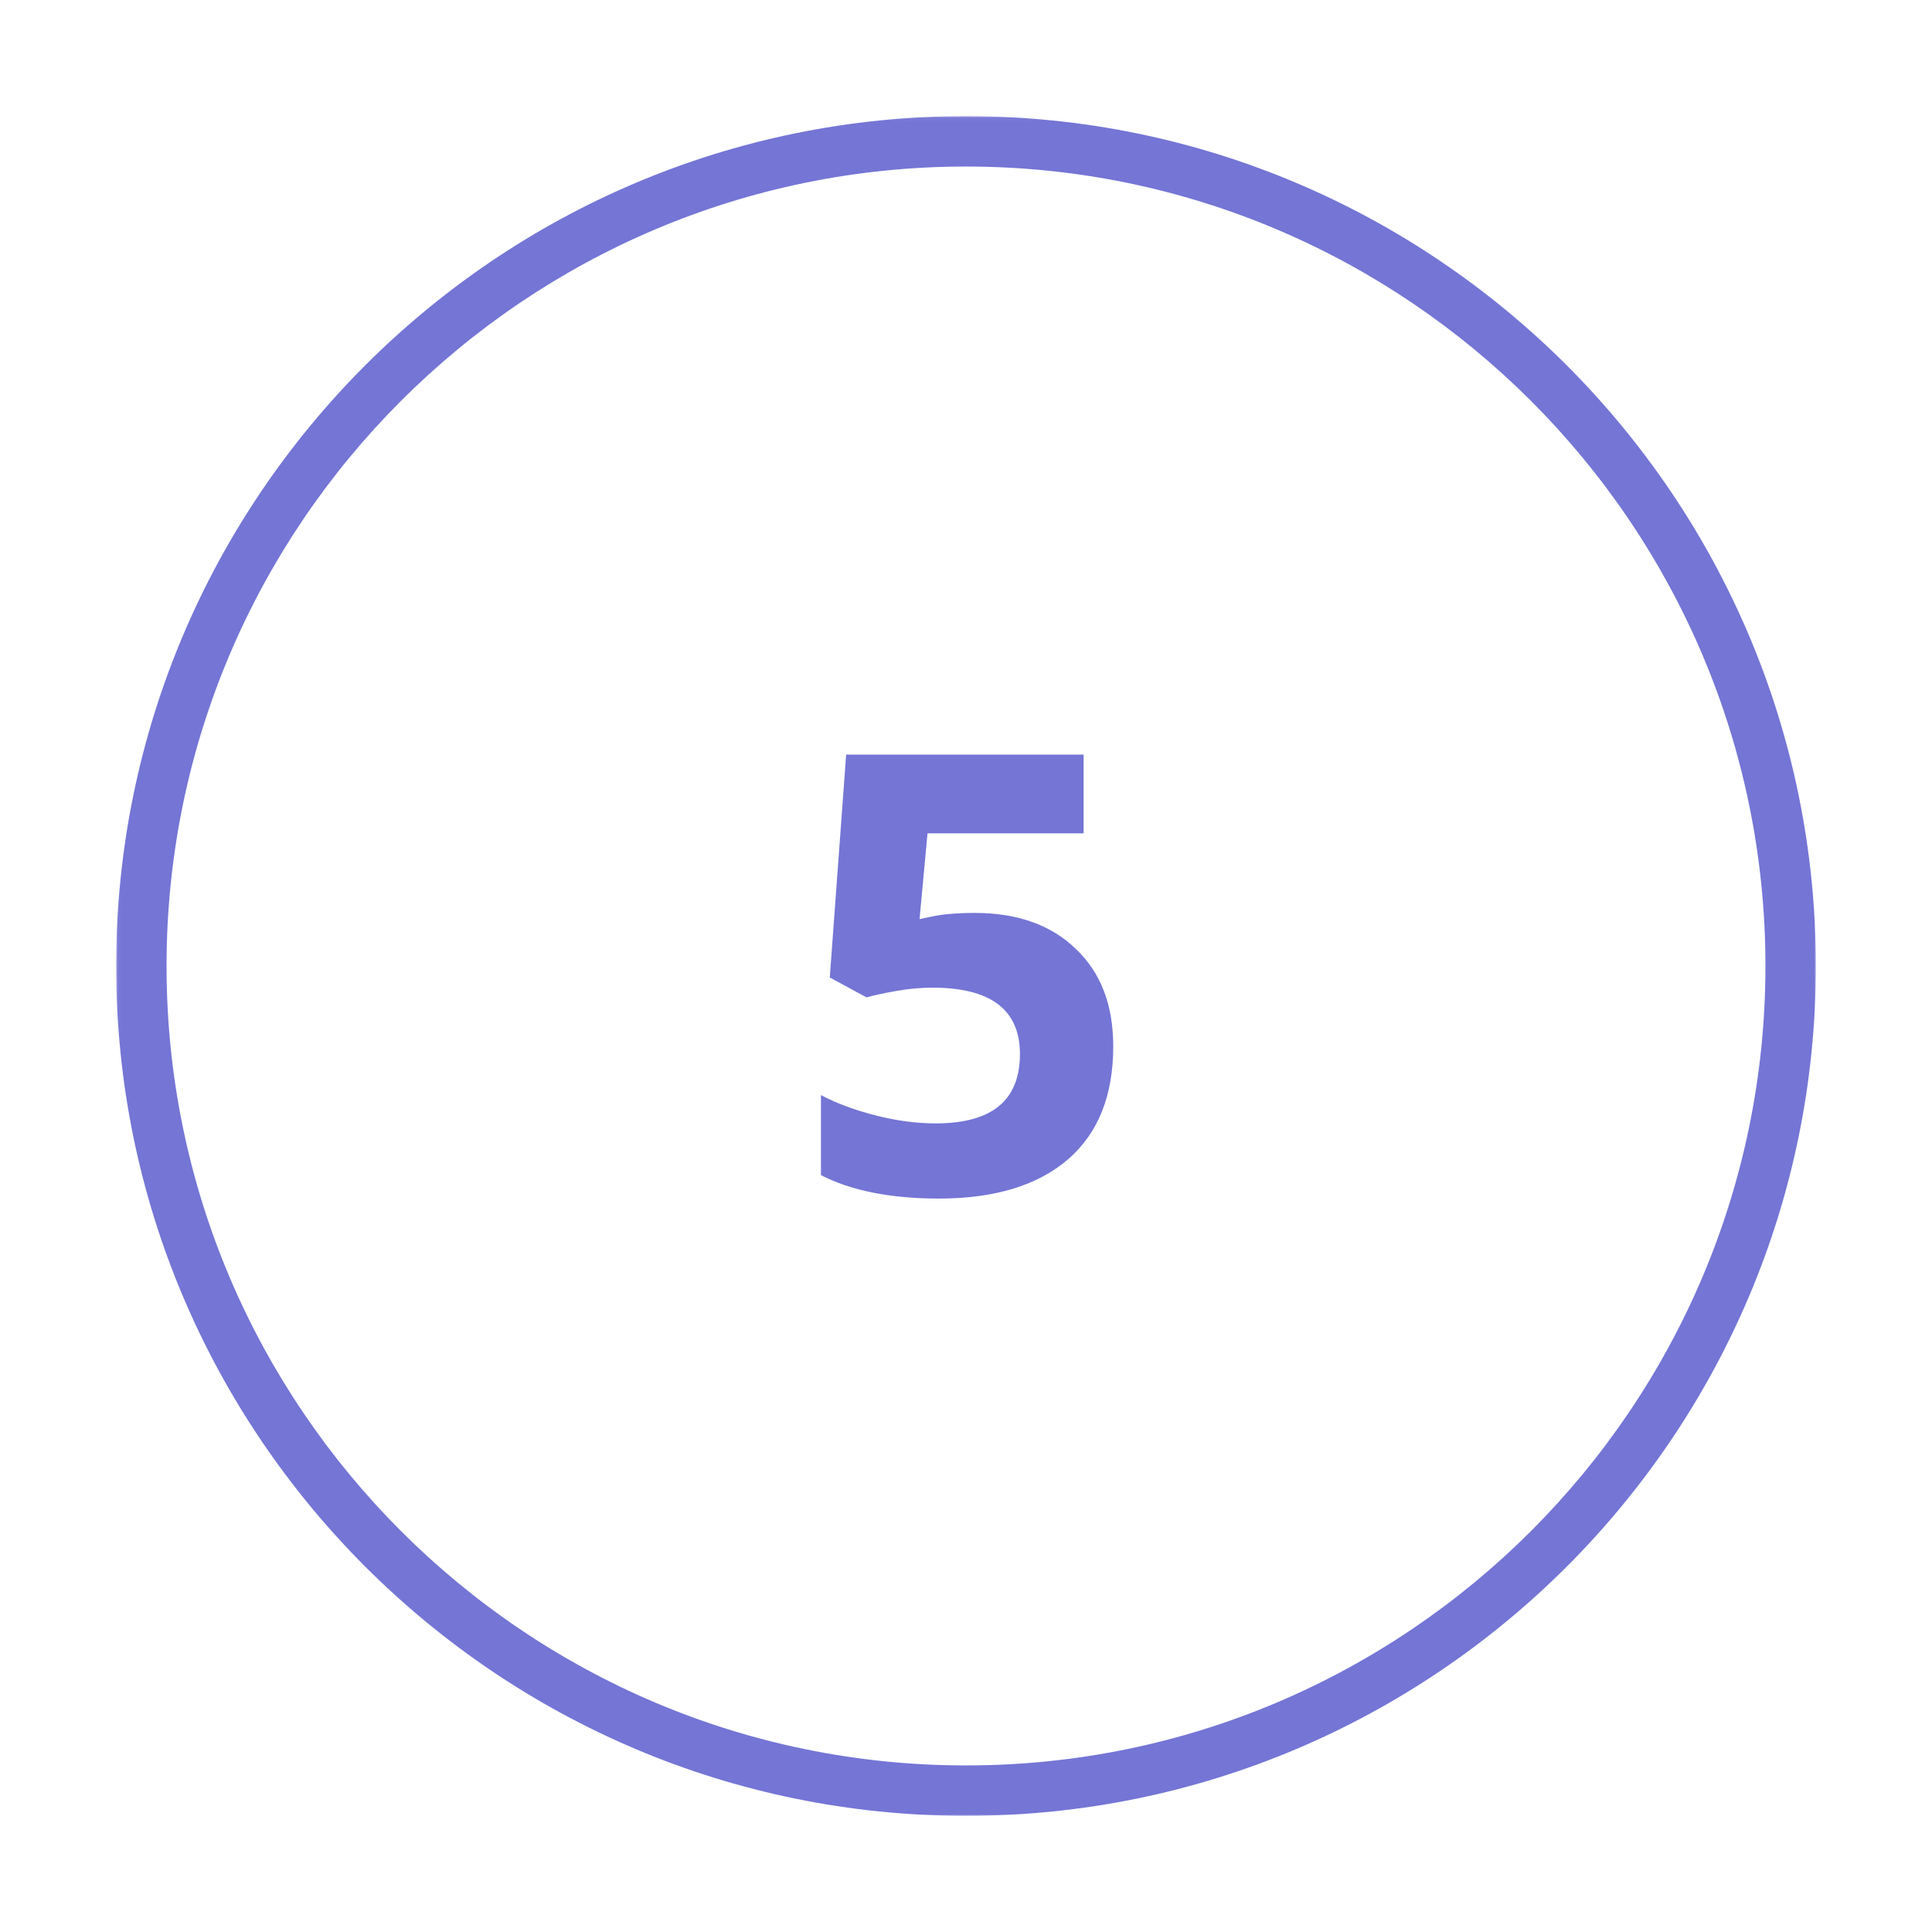 <?xml version="1.0" encoding="UTF-8"?> <svg xmlns="http://www.w3.org/2000/svg" width="500" height="500" viewBox="0 0 500 500" fill="none"><mask id="mask0_433_865" style="mask-type:luminance" maskUnits="userSpaceOnUse" x="30" y="30" width="441" height="441"><path d="M30.053 30.051H470.053V470.051H30.053V30.051Z" fill="white"></path></mask><g mask="url(#mask0_433_865)"><path d="M249.995 469.941C128.693 469.941 30.053 371.296 30.053 249.993C30.053 128.691 128.693 30.051 249.995 30.051C371.298 30.051 469.943 128.691 469.943 249.993C469.943 371.296 371.298 469.941 249.995 469.941ZM249.995 43.098C135.907 43.098 43.1 135.905 43.1 249.993C43.1 364.087 135.907 456.895 249.995 456.895C364.089 456.895 456.896 364.087 456.896 249.993C456.896 135.905 364.089 43.098 249.995 43.098Z" fill="#7475D5"></path></g><path d="M252.286 236.266C263.27 236.266 271.968 239.354 278.374 245.531C284.9 251.714 288.104 260.068 288.104 270.823C288.104 283.526 284.213 293.255 276.432 300.005C268.65 306.755 257.437 310.188 243.015 310.188C230.426 310.188 220.244 308.13 212.463 304.125V283.411C216.583 285.589 221.27 287.302 226.65 288.677C232.031 290.047 237.182 290.734 242.098 290.734C256.749 290.734 263.958 284.786 263.958 272.771C263.958 261.328 256.406 255.604 241.301 255.604C238.551 255.604 235.577 255.833 232.26 256.406C228.942 256.979 226.307 257.547 224.249 258.12L214.749 252.974L218.984 195.297H280.437V215.667H240.041L237.979 237.865L240.729 237.292C243.702 236.609 247.593 236.266 252.286 236.266Z" fill="#7475D5"></path></svg> 